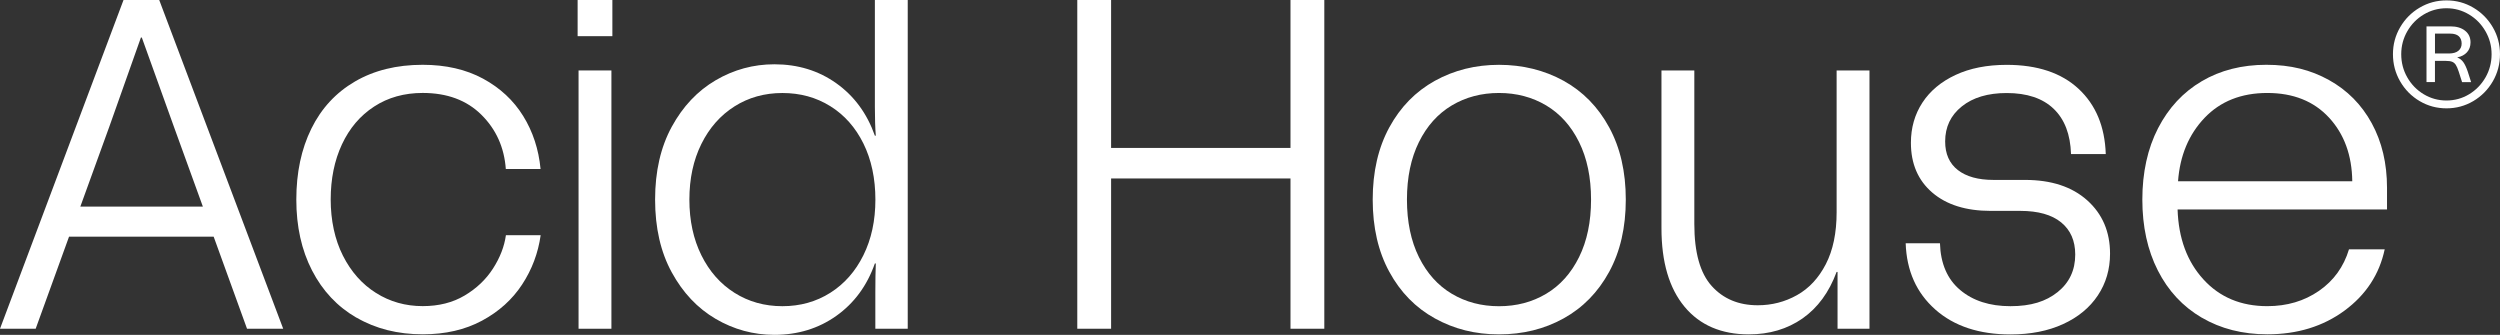 <?xml version="1.0" encoding="UTF-8"?> <svg xmlns="http://www.w3.org/2000/svg" id="Layer_2" data-name="Layer 2" viewBox="0 0 754.77 101.09"><rect x="0" y="0" width="754.77" height="101.09" fill="#333333" stroke="none"/><defs><style> .cls-1 { fill: #fff; } </style></defs><g id="Capa_1" data-name="Capa 1"><g id="Acid_House_Barcelona_Logo" data-name="Acid House Barcelona Logo"><path class="cls-1" d="M37.29,0h10.78l37.43,99.25h-10.92l-10.07-27.79H20.84l-10.07,27.79H0L37.29,0ZM61.25,62.38l-8.79-24.24-9.64-26.8h-.28l-9.5,26.8-8.79,24.24s37,0,37,0Z"></path><path class="cls-1" d="M107.61,95.91c-5.77-3.35-10.23-8.1-13.4-14.25-3.17-6.14-4.75-13.28-4.75-21.41s1.51-15.26,4.54-21.41c3.02-6.14,7.42-10.89,13.19-14.25,5.76-3.35,12.57-5.03,20.42-5.03,6.99,0,13.07,1.4,18.22,4.18,5.15,2.79,9.19,6.55,12.12,11.27,2.93,4.73,4.68,10.07,5.25,16.02h-10.49c-.47-6.52-2.93-11.98-7.37-16.38-4.44-4.4-10.35-6.59-17.72-6.59-5.58,0-10.47,1.37-14.67,4.11-4.21,2.74-7.44,6.55-9.71,11.41-2.27,4.87-3.4,10.42-3.4,16.66s1.23,12.08,3.69,16.94c2.46,4.87,5.79,8.63,10,11.27,4.2,2.65,8.91,3.97,14.11,3.97,4.82,0,9.03-1.06,12.62-3.19,3.59-2.13,6.45-4.84,8.58-8.15,2.13-3.31,3.42-6.66,3.9-10.07h10.49c-.76,5.39-2.62,10.35-5.6,14.89-2.98,4.54-7.02,8.18-12.12,10.92-5.1,2.74-11.06,4.11-17.86,4.11-7.56,0-14.23-1.68-19.99-5.03h-.05Z"></path><path class="cls-1" d="M174.39,0h10.49v10.92h-10.49V0ZM174.67,21.27h9.92v77.98h-9.92V21.27Z"></path><path class="cls-1" d="M216.07,96.27c-5.48-3.21-9.9-7.89-13.26-14.04-3.36-6.14-5.03-13.47-5.03-21.98s1.68-15.83,5.03-21.98c3.35-6.14,7.77-10.82,13.26-14.04,5.48-3.21,11.39-4.82,17.72-4.82,7.09,0,13.33,1.91,18.71,5.74,5.38,3.83,9.26,9.1,11.63,15.81h.28c-.19-2.36-.28-5.29-.28-8.79V0h9.92v99.25h-9.78v-10.92c0-3.5.05-6.43.14-8.79h-.28c-2.36,6.71-6.24,11.98-11.63,15.81s-11.63,5.74-18.71,5.74c-6.33,0-12.24-1.61-17.72-4.82h0ZM211.75,77.06c2.41,4.87,5.74,8.65,10,11.34s9.07,4.04,14.46,4.04,10.21-1.35,14.46-4.04,7.59-6.47,10-11.34c2.41-4.87,3.62-10.47,3.62-16.8s-1.21-12.07-3.62-16.94-5.74-8.62-10-11.27c-4.25-2.65-9.07-3.97-14.46-3.97s-10.21,1.35-14.46,4.04-7.59,6.48-10,11.34c-2.41,4.87-3.62,10.47-3.62,16.8s1.21,11.93,3.62,16.8Z"></path><path class="cls-1" d="M325.24,0h10.21v44.66h54.16V0h10.21v99.25h-10.21v-45.37h-54.16v45.37h-10.21V0Z"></path><path class="cls-1" d="M433.21,96.13c-5.81-3.21-10.4-7.89-13.75-14.04-3.36-6.14-5.03-13.42-5.03-21.83s1.68-15.69,5.03-21.83c3.35-6.14,7.94-10.82,13.75-14.04,5.81-3.21,12.26-4.82,19.35-4.82s13.68,1.61,19.5,4.82c5.81,3.21,10.4,7.89,13.75,14.04s5.03,13.42,5.03,21.83-1.68,15.69-5.03,21.83c-3.36,6.15-7.94,10.82-13.75,14.04s-12.31,4.82-19.5,4.82-13.54-1.61-19.35-4.82ZM428.39,77.63c2.41,4.87,5.72,8.56,9.92,11.06,4.21,2.51,8.95,3.76,14.25,3.76s10.04-1.25,14.25-3.76c4.2-2.5,7.51-6.19,9.92-11.06,2.41-4.87,3.62-10.66,3.62-17.37s-1.21-12.5-3.62-17.37c-2.41-4.87-5.72-8.55-9.92-11.06-4.21-2.5-8.96-3.76-14.25-3.76s-10.04,1.25-14.25,3.76c-4.21,2.51-7.51,6.19-9.92,11.06-2.41,4.87-3.62,10.66-3.62,17.37s1.21,12.5,3.62,17.37Z"></path><path class="cls-1" d="M508.56,92.58c-4.63-5.58-6.95-13.47-6.95-23.68V21.27h9.92v46.36c0,8.6,1.75,14.84,5.25,18.72,3.5,3.88,8.13,5.81,13.89,5.81,4.25,0,8.2-1.01,11.84-3.05,3.64-2.03,6.54-5.15,8.72-9.36,2.17-4.21,3.26-9.43,3.26-15.67V21.27h9.92v77.98h-9.64v-17.16h-.28c-2.27,6.15-5.7,10.82-10.28,14.04-4.59,3.21-10,4.82-16.23,4.82-8.32,0-14.79-2.79-19.42-8.36h0Z"></path><path class="cls-1" d="M584.27,93.43c-5.67-5.01-8.65-11.67-8.93-19.99h10.35c.19,6.15,2.22,10.85,6.1,14.11,3.87,3.26,8.93,4.89,15.17,4.89s10.7-1.42,14.25-4.25c3.54-2.84,5.32-6.61,5.32-11.34,0-4.16-1.42-7.39-4.25-9.71-2.84-2.31-6.95-3.47-12.33-3.47h-8.93c-7.47,0-13.35-1.84-17.65-5.53-4.3-3.69-6.45-8.7-6.45-15.03,0-4.54,1.16-8.58,3.47-12.12,2.31-3.54,5.65-6.33,10-8.36s9.5-3.05,15.45-3.05c9.26,0,16.49,2.41,21.69,7.23s7.94,11.39,8.22,19.71h-10.49c-.19-5.95-1.94-10.51-5.25-13.68-3.31-3.17-8.04-4.75-14.18-4.75-5.67,0-10.19,1.35-13.54,4.04-3.36,2.69-5.03,6.22-5.03,10.56,0,3.78,1.28,6.66,3.83,8.65,2.55,1.98,6.14,2.98,10.78,2.98h9.5c7.94,0,14.2,2.06,18.79,6.17,4.58,4.11,6.88,9.48,6.88,16.09,0,4.73-1.23,8.93-3.69,12.62s-5.95,6.57-10.49,8.65-9.83,3.12-15.88,3.12c-9.45,0-17.01-2.5-22.69-7.51l-.02-.03Z"></path><path class="cls-1" d="M664.73,95.91c-5.72-3.35-10.14-8.1-13.26-14.25-3.12-6.14-4.68-13.28-4.68-21.41s1.58-15.41,4.75-21.55,7.56-10.87,13.19-14.18c5.62-3.31,12.12-4.96,19.49-4.96s13.4,1.54,18.93,4.61c5.53,3.07,9.83,7.42,12.9,13.04,3.07,5.62,4.61,12.12,4.61,19.5v6.52h-63.23c.28,8.7,2.88,15.74,7.8,21.12,4.91,5.39,11.34,8.08,19.28,8.08,5.96,0,11.15-1.54,15.6-4.61,4.44-3.07,7.47-7.25,9.07-12.55h10.78c-1.61,7.56-5.65,13.73-12.12,18.5-6.48,4.77-14.25,7.16-23.32,7.16-7.47,0-14.06-1.68-19.78-5.03h-.01ZM710.17,54.72c-.1-7.84-2.44-14.25-7.02-19.21-4.59-4.96-10.8-7.44-18.64-7.44s-14.16,2.51-18.93,7.51c-4.77,5.01-7.44,11.39-8.01,19.14h52.6Z"></path><path class="cls-1" d="M730.51,30.52c-2.48-1.46-4.44-3.45-5.89-5.96-1.45-2.51-2.17-5.24-2.17-8.19s.72-5.63,2.17-8.13c1.45-2.49,3.41-4.47,5.89-5.93,2.48-1.46,5.18-2.19,8.1-2.19s5.63.73,8.1,2.19c2.48,1.46,4.44,3.44,5.89,5.93s2.17,5.2,2.17,8.13-.72,5.69-2.17,8.19-3.41,4.49-5.89,5.96c-2.48,1.46-5.18,2.19-8.1,2.19s-5.63-.73-8.1-2.19ZM726.79,23.38c1.22,2.13,2.88,3.83,4.97,5.08,2.09,1.25,4.37,1.88,6.85,1.88s4.75-.63,6.83-1.88c2.07-1.25,3.72-2.95,4.95-5.08,1.22-2.13,1.84-4.47,1.84-7.01s-.61-4.78-1.84-6.92c-1.22-2.13-2.88-3.83-4.97-5.08-2.09-1.25-4.36-1.88-6.81-1.88s-4.76.63-6.85,1.88c-2.09,1.25-3.75,2.94-4.97,5.06-1.22,2.12-1.84,4.43-1.84,6.94s.61,4.87,1.84,7.01h0ZM732.57,7.96h7.21c1.85,0,3.33.43,4.43,1.3s1.66,2.04,1.66,3.54c0,1.19-.36,2.19-1.07,2.98-.72.79-1.69,1.31-2.91,1.54v.04c.75.3,1.35.77,1.81,1.41s.9,1.57,1.32,2.8l1.03,3.22h-2.73l-1.03-3.22c-.3-.92-.6-1.6-.9-2.04-.3-.43-.67-.73-1.12-.9s-1.09-.25-1.92-.25h-3.22v6.4h-2.55V7.95h-.01ZM739.33,16.15c1.25,0,2.21-.27,2.87-.81s.99-1.27.99-2.19-.29-1.69-.87-2.22c-.58-.52-1.44-.78-2.57-.78h-4.61v6h4.21-.02Z"></path></g></g></svg> 